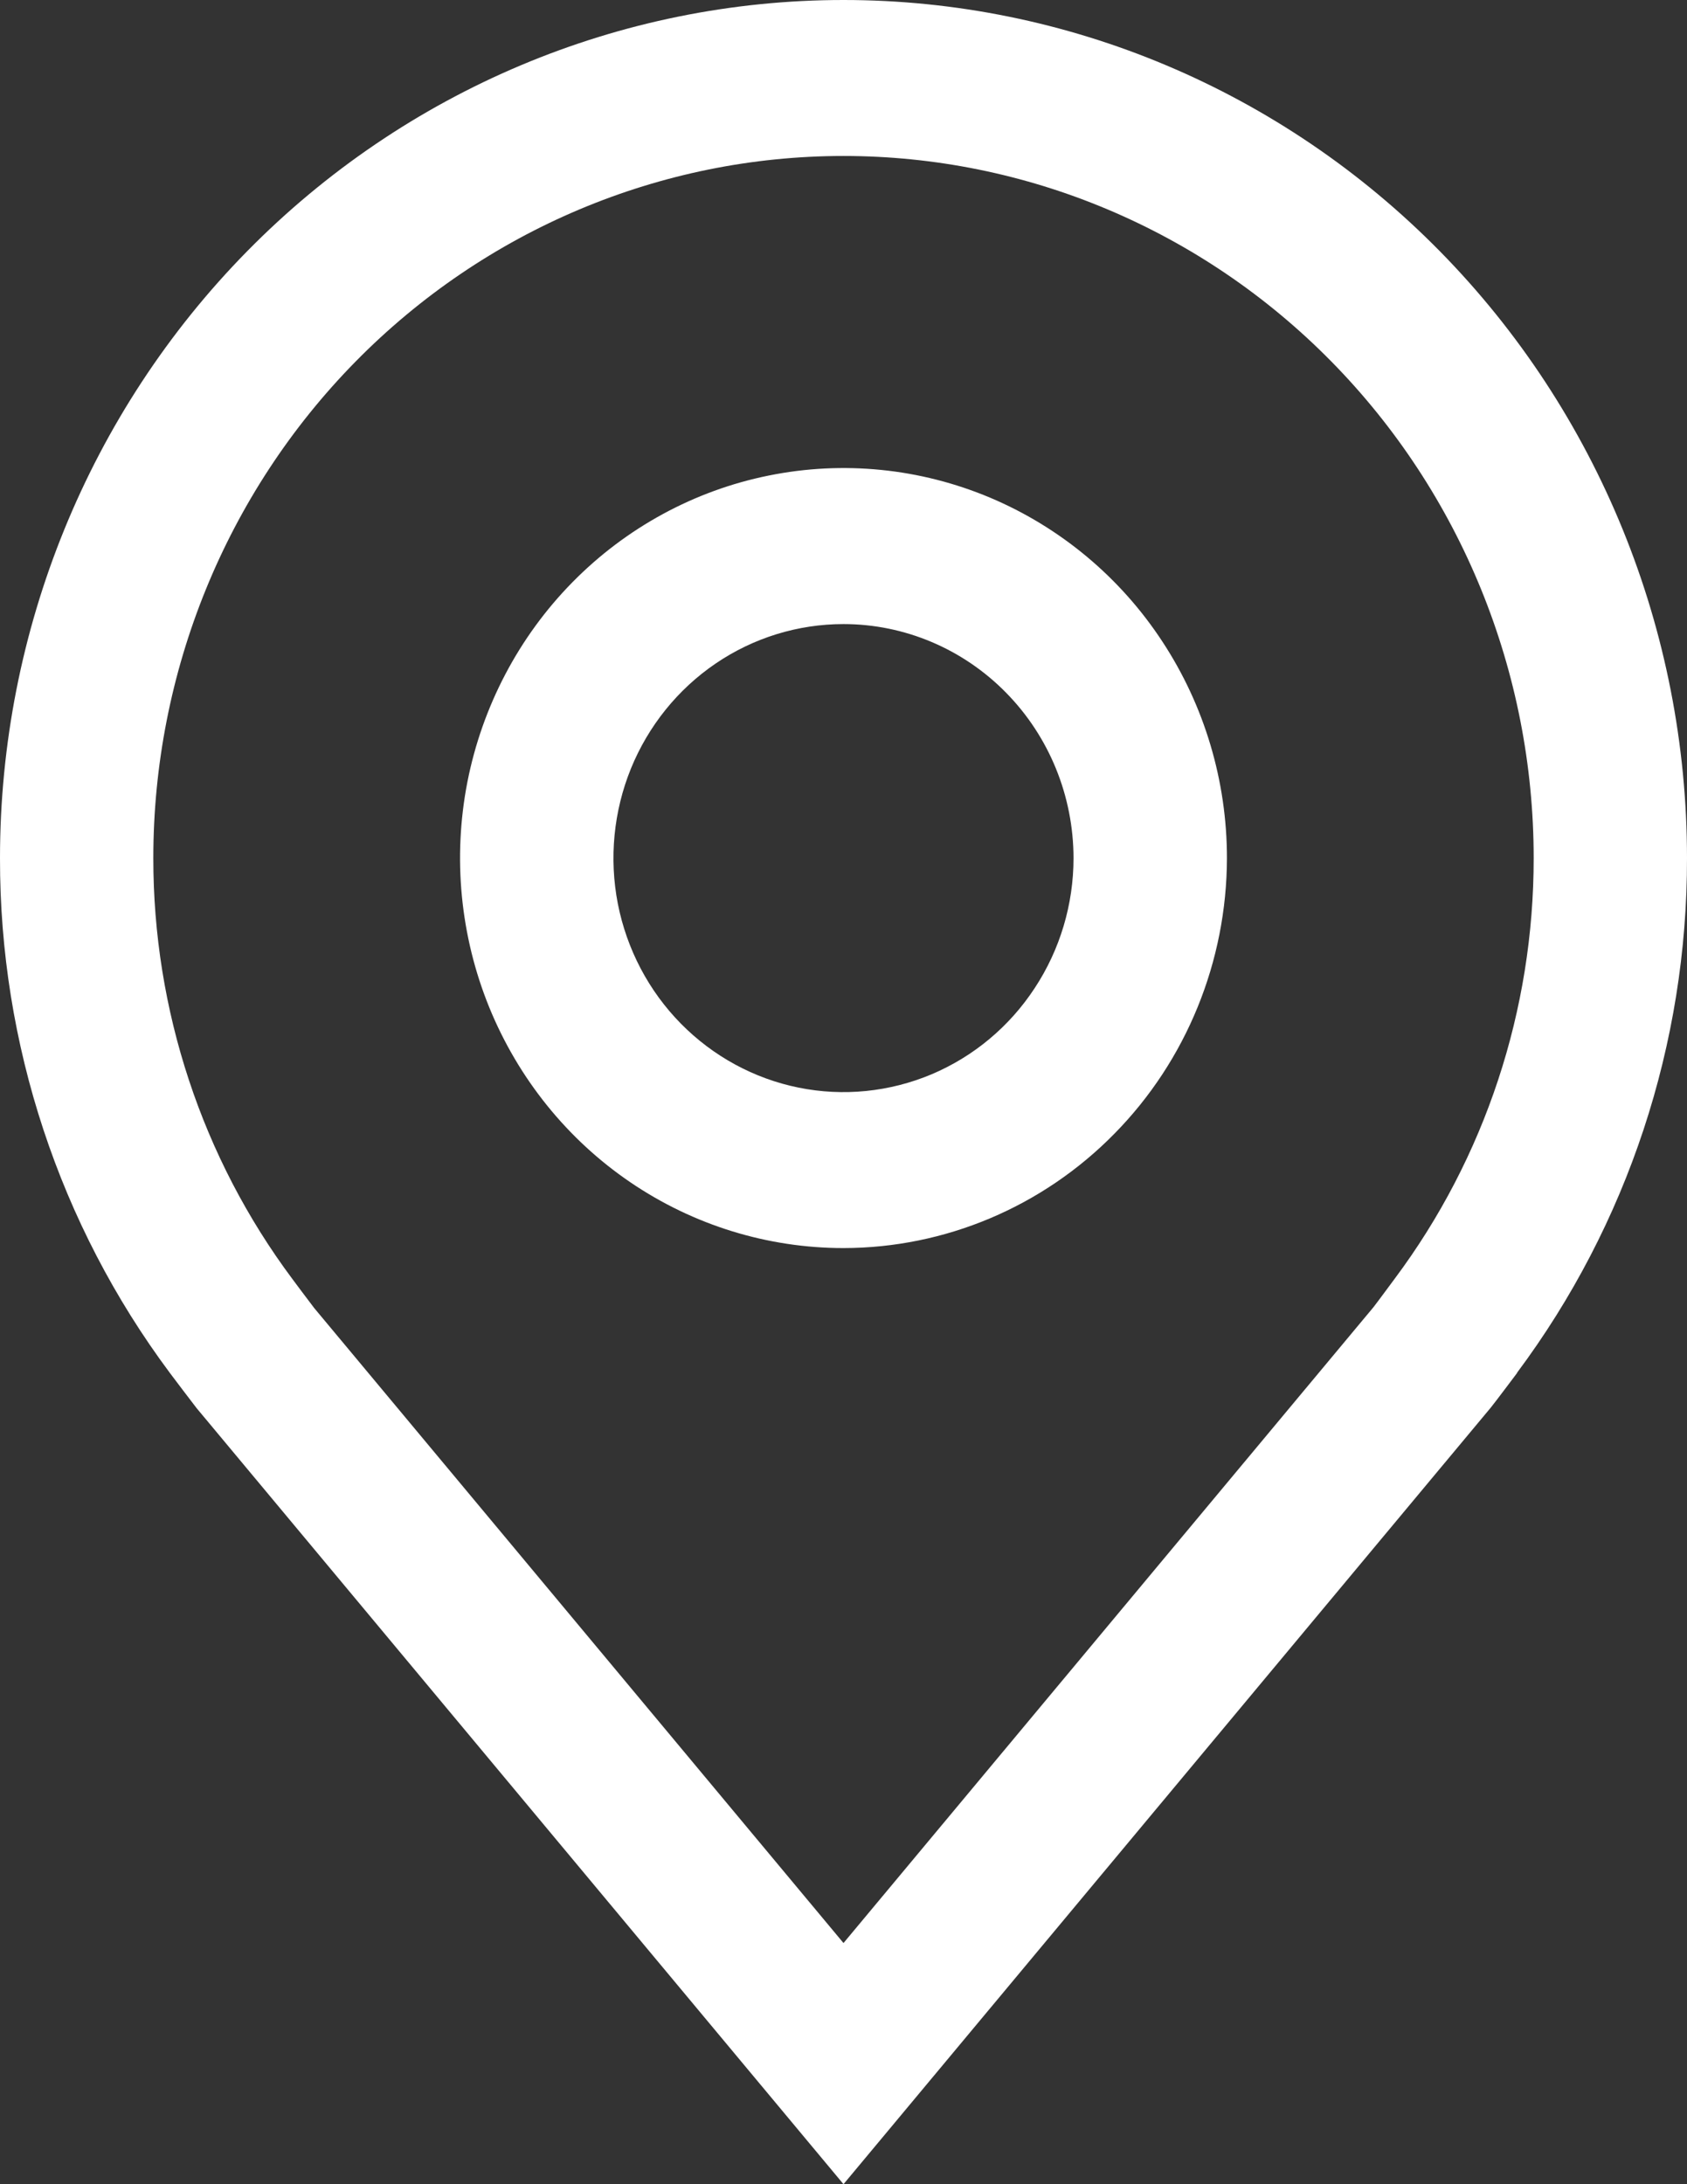 <?xml version="1.0" encoding="UTF-8"?> <svg xmlns="http://www.w3.org/2000/svg" width="17" height="22" viewBox="0 0 17 22" fill="none"><rect x="0" y="0" width="17" height="22" fill="#333333" stroke="none"/><g clip-path="url(#clip0_294_6)"><path d="M8.5 12.571C7.736 12.571 6.989 12.341 6.353 11.909C5.718 11.478 5.223 10.864 4.93 10.146C4.638 9.428 4.561 8.639 4.71 7.876C4.86 7.114 5.228 6.414 5.768 5.865C6.308 5.316 6.997 4.941 7.746 4.79C8.496 4.638 9.272 4.716 9.978 5.013C10.684 5.311 11.288 5.814 11.712 6.46C12.137 7.106 12.364 7.866 12.364 8.643C12.362 9.684 11.955 10.683 11.23 11.419C10.506 12.156 9.524 12.57 8.5 12.571ZM8.5 6.286C8.041 6.286 7.593 6.424 7.212 6.683C6.831 6.942 6.534 7.31 6.358 7.741C6.183 8.172 6.137 8.645 6.226 9.103C6.316 9.56 6.536 9.98 6.861 10.31C7.185 10.639 7.598 10.864 8.048 10.955C8.497 11.046 8.963 10.999 9.387 10.821C9.811 10.642 10.173 10.34 10.427 9.952C10.682 9.565 10.818 9.109 10.818 8.643C10.817 8.018 10.573 7.419 10.138 6.977C9.704 6.535 9.114 6.286 8.5 6.286Z" fill="white"></path><path d="M8.5 22L1.981 14.183C1.891 14.066 1.801 13.947 1.712 13.829C0.599 12.337 -0.003 10.515 9.04314e-06 8.643C9.04314e-06 6.351 0.896 4.152 2.49 2.531C4.084 0.911 6.246 0 8.5 0C10.754 0 12.916 0.911 14.51 2.531C16.105 4.152 17 6.351 17 8.643C17.003 10.514 16.401 12.335 15.288 13.826L15.288 13.829C15.288 13.829 15.056 14.138 15.021 14.18L8.5 22ZM2.946 12.882C2.946 12.882 3.126 13.124 3.167 13.176L8.5 19.571L13.84 13.167C13.874 13.124 14.054 12.88 14.055 12.879C14.965 11.661 15.456 10.173 15.455 8.643C15.455 6.767 14.722 4.969 13.418 3.643C12.113 2.316 10.345 1.571 8.5 1.571C6.656 1.571 4.887 2.316 3.582 3.643C2.278 4.969 1.545 6.767 1.545 8.643C1.544 10.174 2.036 11.663 2.946 12.882Z" fill="white"></path></g><defs><clipPath id="clip0_294_6"><rect width="17" height="22" fill="white"></rect></clipPath></defs></svg> 